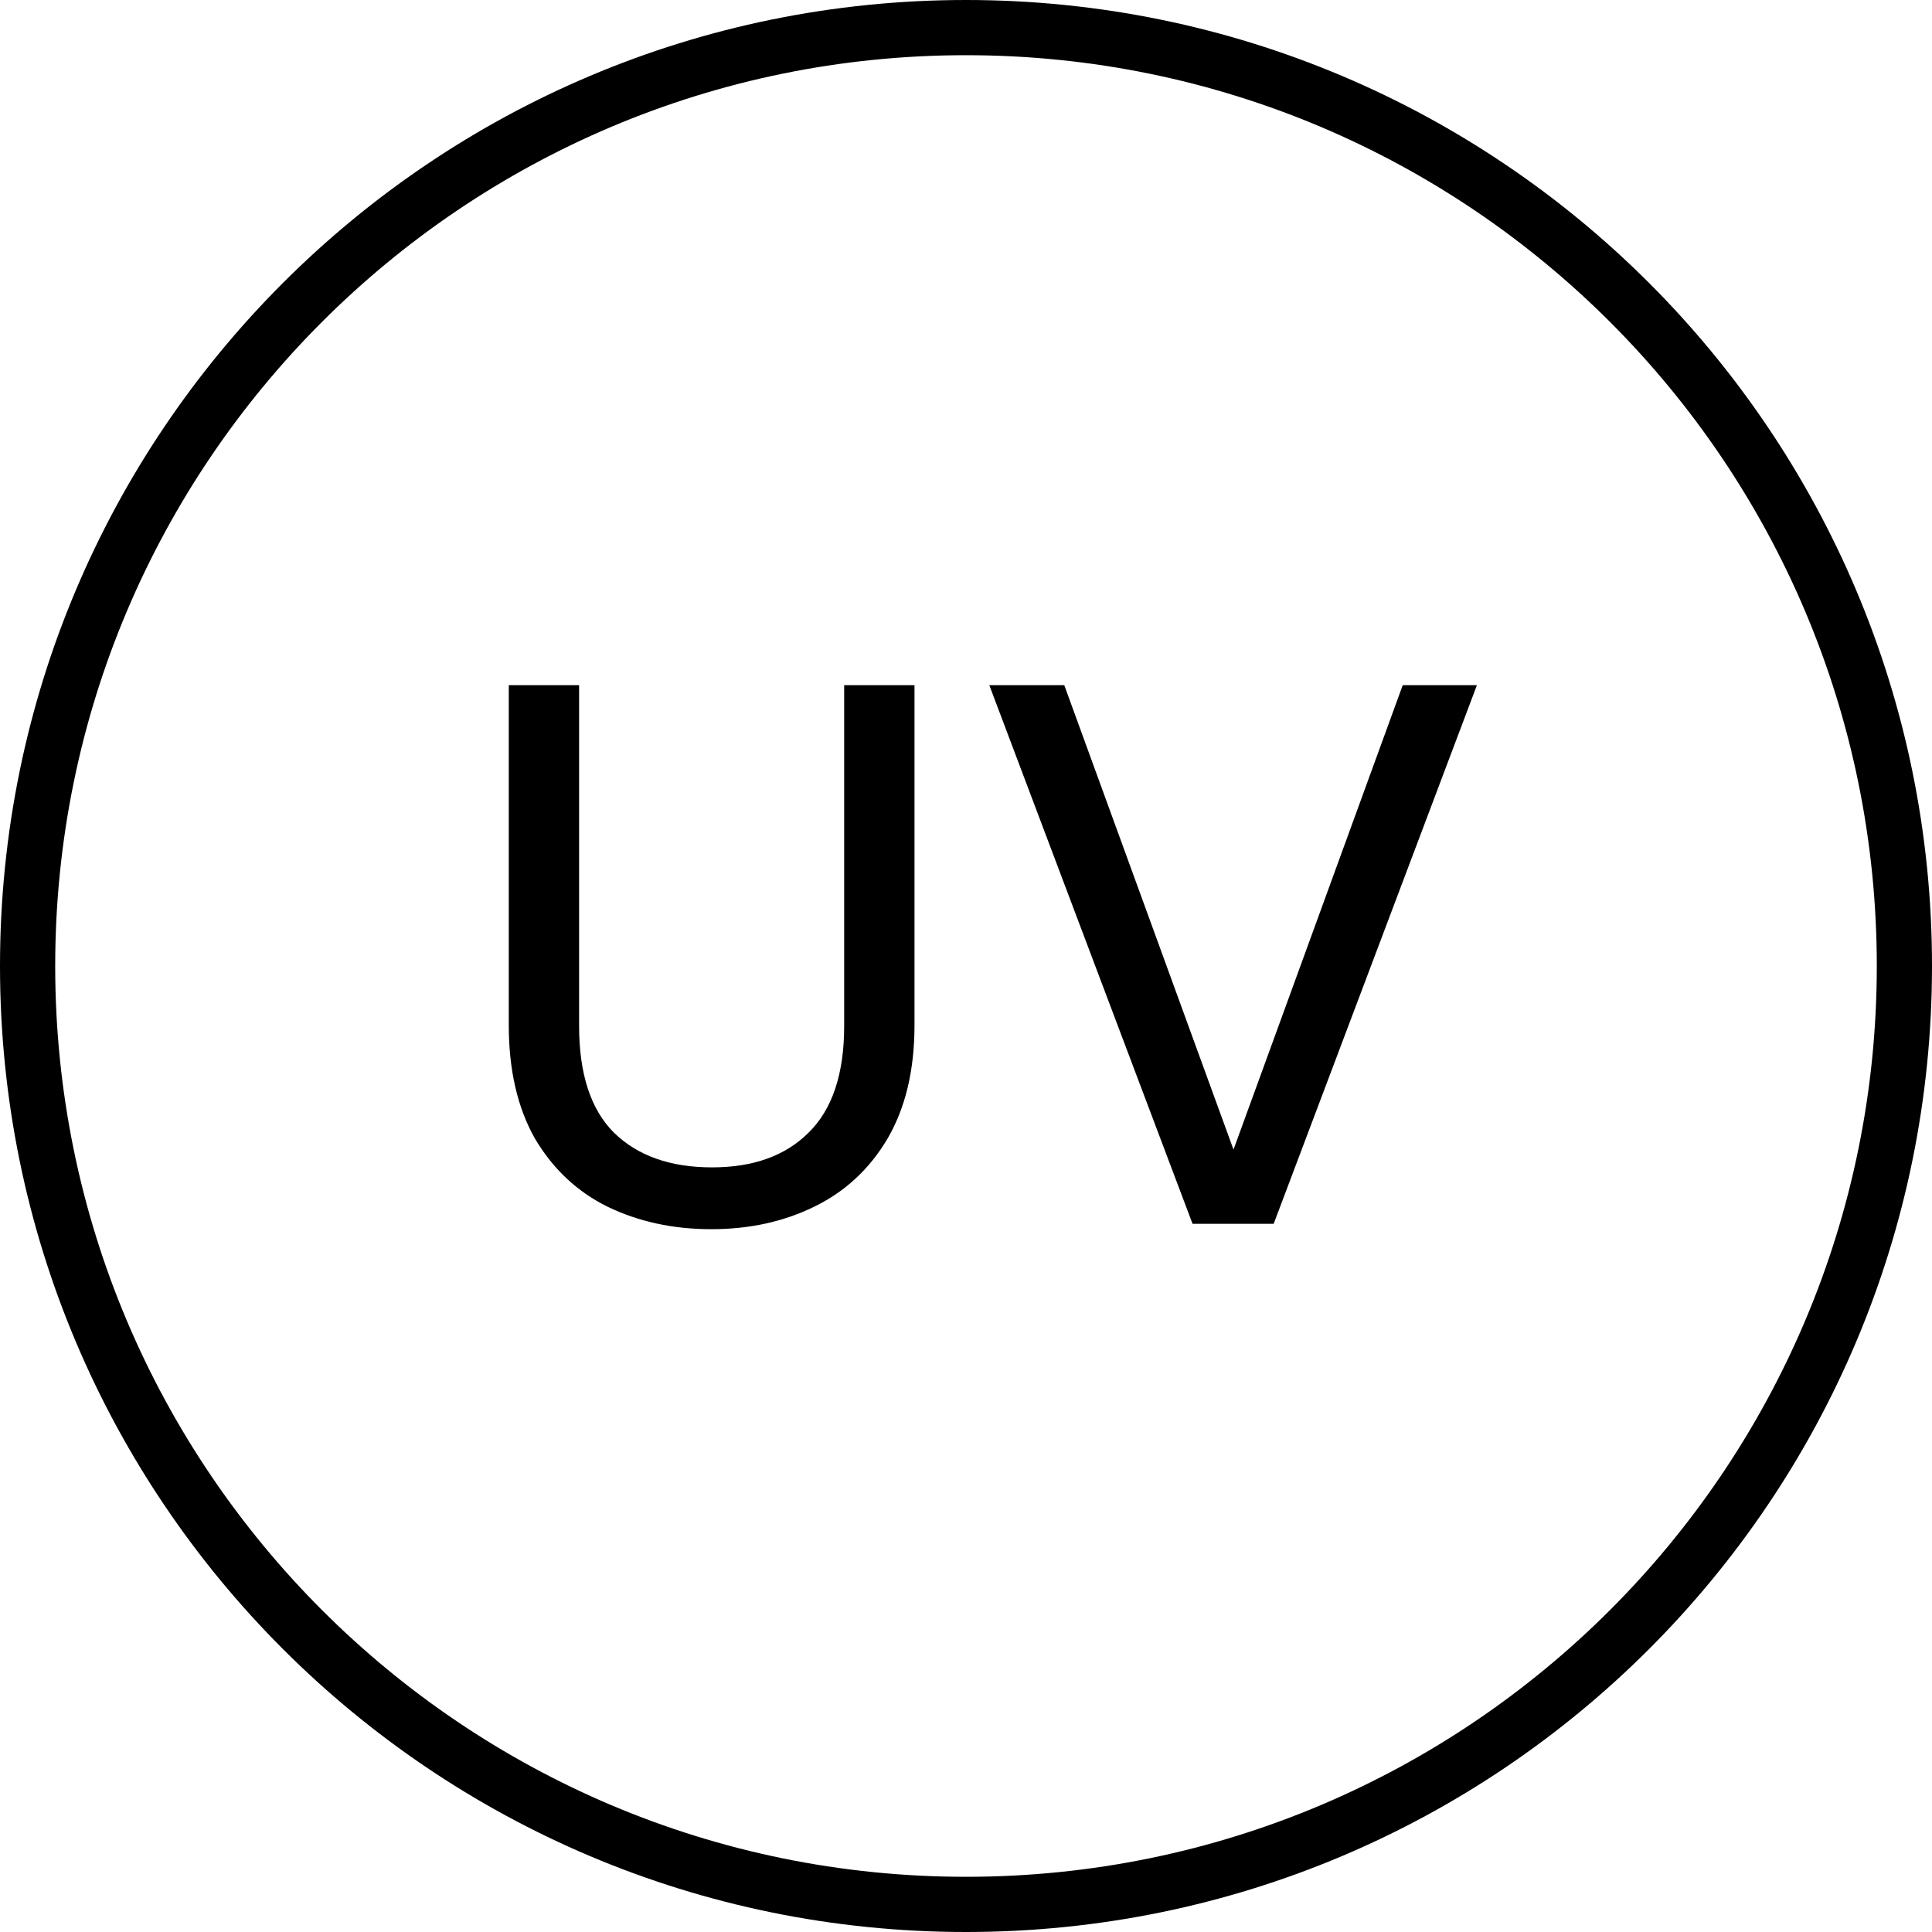 <?xml version="1.0" encoding="UTF-8"?>
<svg xmlns="http://www.w3.org/2000/svg" width="35" height="35" viewBox="0 0 35 35" fill="none">
  <path fill-rule="evenodd" clip-rule="evenodd" d="M34 17.5C34 26.613 26.613 34 17.5 34C8.387 34 1 26.613 1 17.5C1 8.387 8.387 1 17.5 1C26.613 1 34 8.387 34 17.5ZM35 17.5C35 27.165 27.165 35 17.5 35C7.835 35 0 27.165 0 17.5C0 7.835 7.835 0 17.5 0C27.165 0 35 7.835 35 17.5ZM10.491 18.586V12.412H9.217V18.572C9.217 19.384 9.375 20.07 9.693 20.63C10.02 21.18 10.458 21.591 11.009 21.862C11.569 22.132 12.194 22.268 12.885 22.268C13.575 22.268 14.196 22.132 14.747 21.862C15.307 21.591 15.75 21.18 16.077 20.63C16.404 20.07 16.567 19.384 16.567 18.572V12.412H15.293V18.586C15.293 19.454 15.078 20.098 14.649 20.518C14.229 20.938 13.646 21.148 12.899 21.148C12.143 21.148 11.55 20.938 11.121 20.518C10.701 20.098 10.491 19.454 10.491 18.586ZM23.074 22.17L26.756 12.412H25.412L22.346 20.826L19.28 12.412H17.922L21.604 22.17H23.074Z" fill="black"></path>
</svg>
